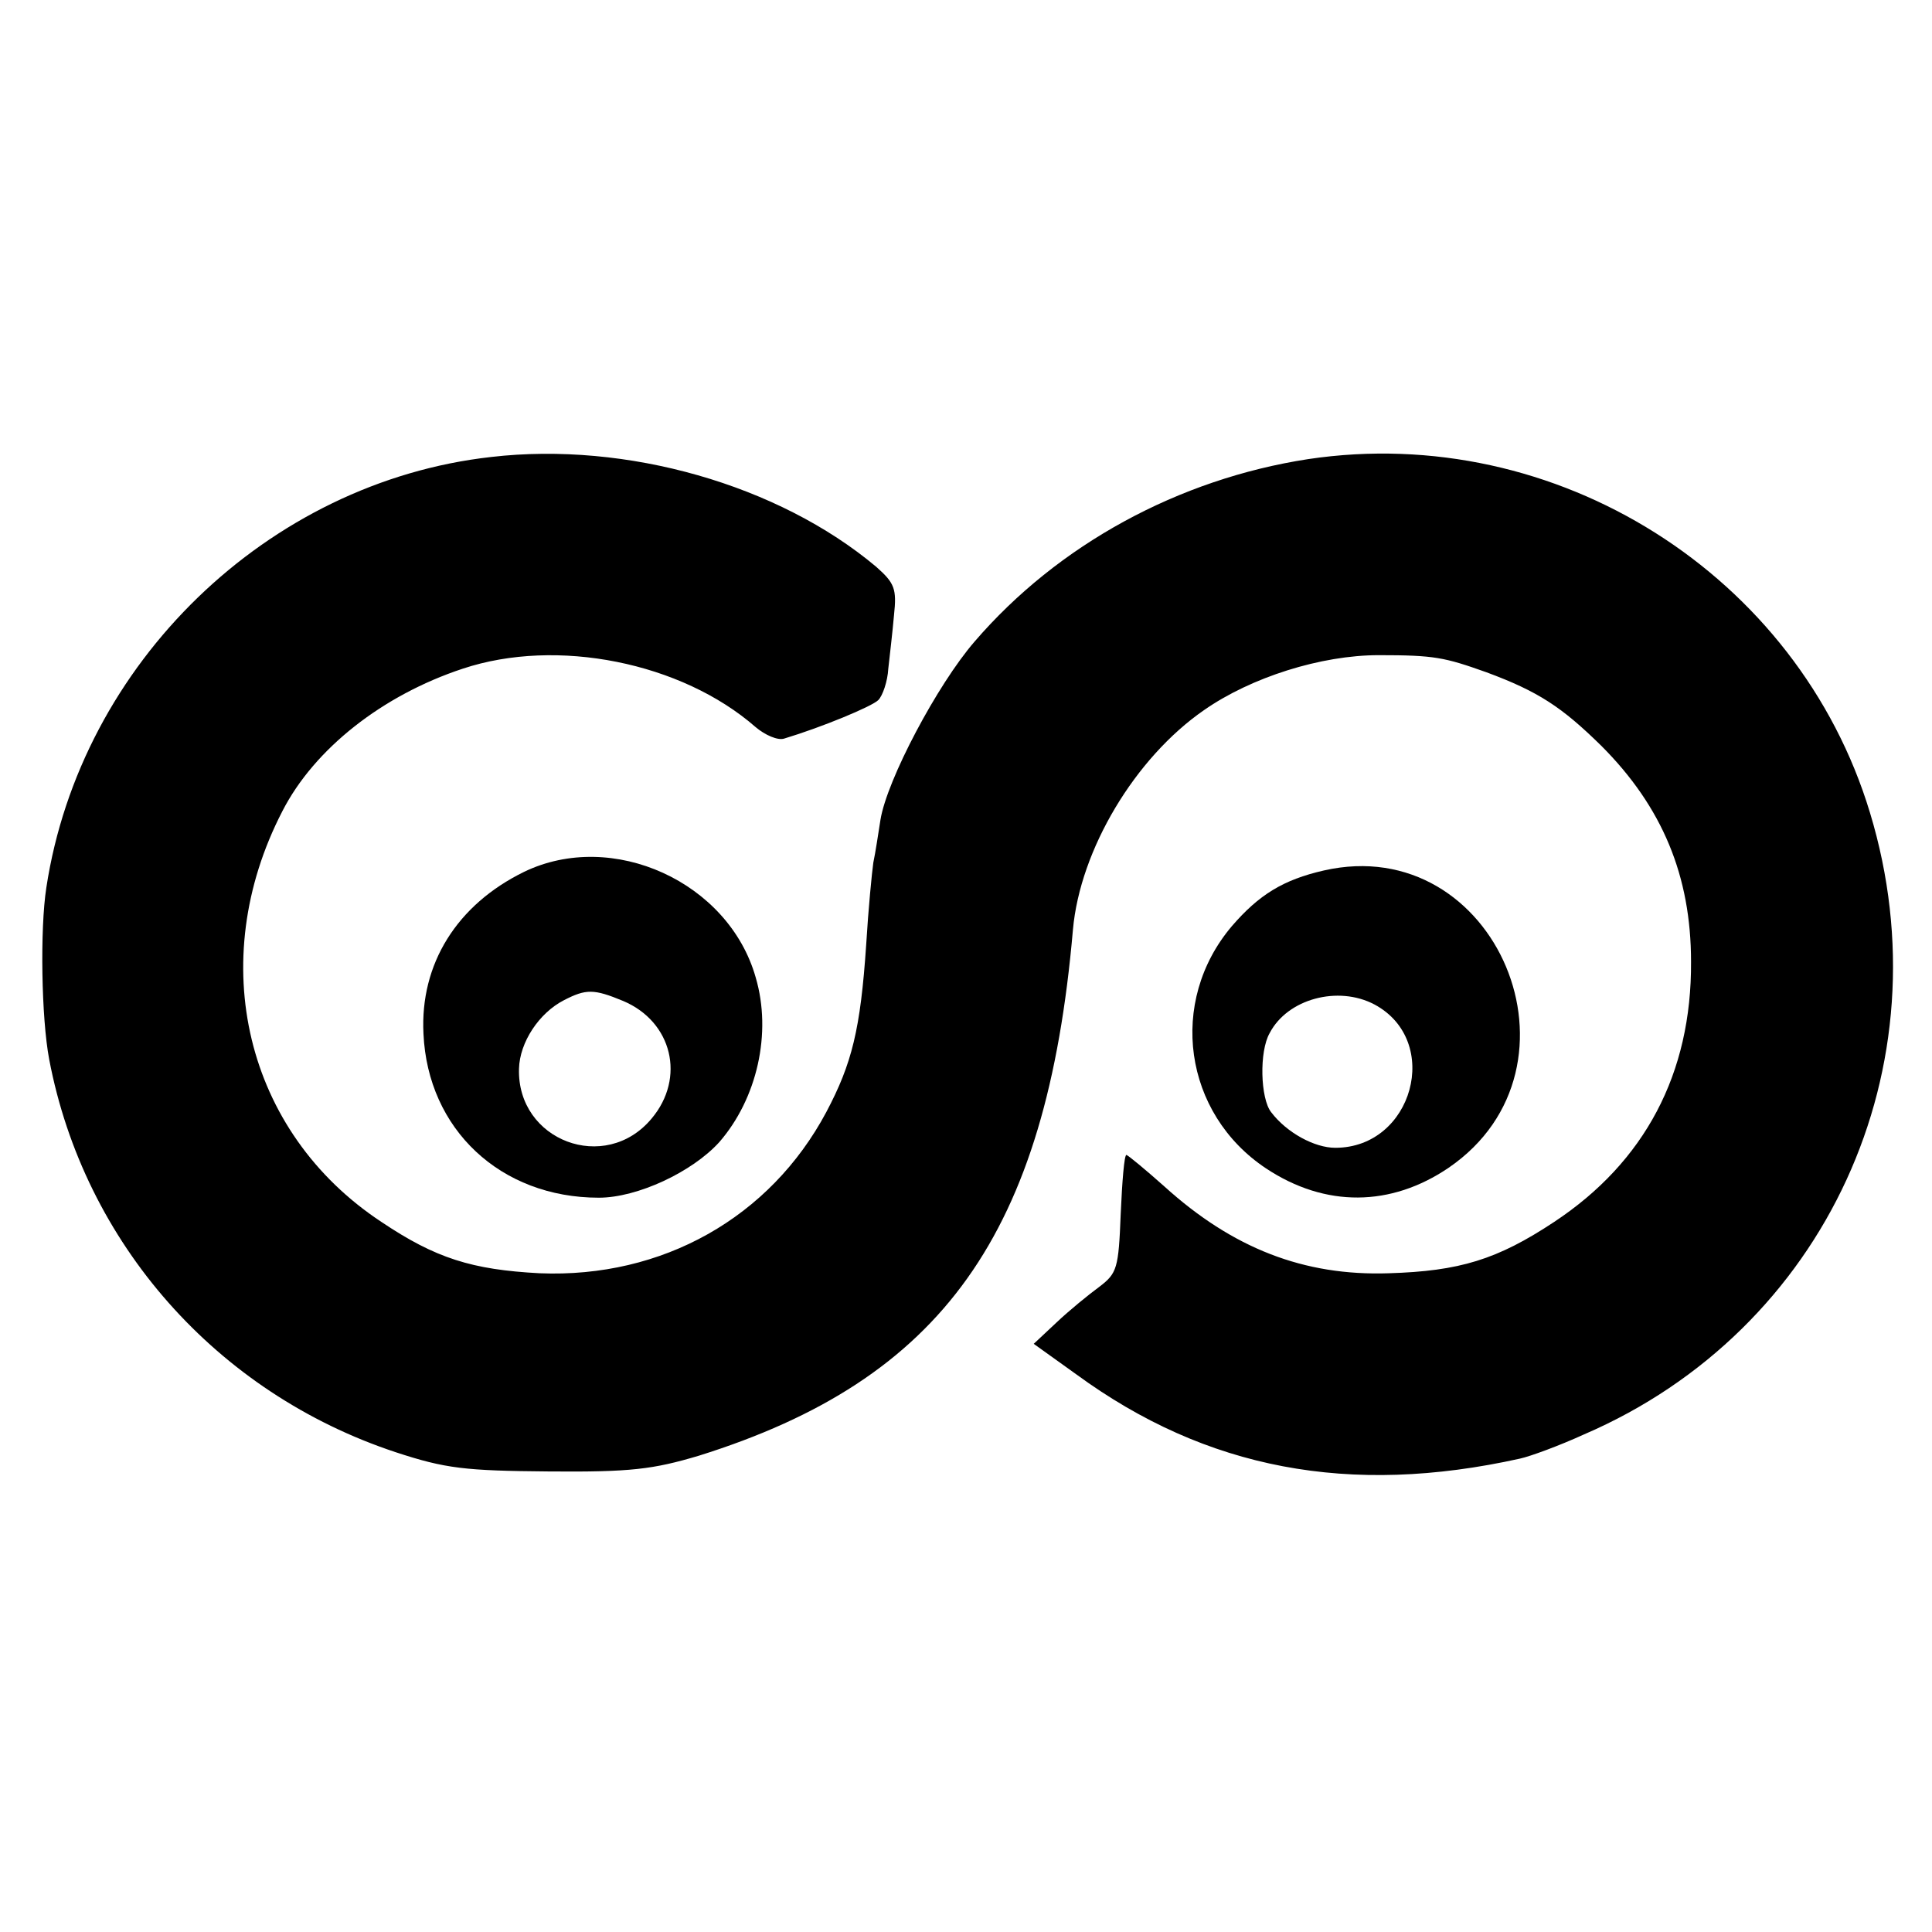 <?xml version="1.0" standalone="no"?>
<!DOCTYPE svg PUBLIC "-//W3C//DTD SVG 20010904//EN"
 "http://www.w3.org/TR/2001/REC-SVG-20010904/DTD/svg10.dtd">
<svg version="1.0" xmlns="http://www.w3.org/2000/svg"
 width="271pt" height="271pt" viewBox="0 0 271 271"
 preserveAspectRatio="xMidYMid meet">
<g transform="translate(0,271) scale(0.1,-0.1)"
fill="#000000" stroke="none">
<path d="M689 2069 c-313 -35 -576 -289 -624 -604 -9 -58 -7 -183 4 -241 49
-258 235 -468 486 -551 70 -23 97 -26 215 -27 115 -1 146 3 210 22 342 107
488 311 525 738 10 112 87 241 184 308 66 46 164 77 245 77 78 0 92 -3 151
-24 73 -27 106 -49 161 -103 86 -86 126 -183 126 -303 1 -157 -65 -281 -192
-365 -80 -53 -133 -69 -232 -72 -119 -4 -219 35 -315 122 -27 24 -50 43 -53
44 -3 0 -6 -37 -8 -83 -3 -76 -5 -83 -30 -102 -15 -11 -42 -33 -60 -50 l-32
-30 60 -43 c182 -133 383 -171 622 -118 14 3 55 18 90 34 339 146 509 516 401
872 -101 334 -440 548 -788 496 -182 -28 -351 -120 -468 -256 -52 -60 -123
-194 -132 -250 -3 -19 -7 -46 -10 -60 -2 -14 -7 -65 -10 -115 -8 -119 -20
-167 -56 -235 -79 -148 -230 -233 -402 -226 -95 5 -146 21 -222 72 -191 126
-248 365 -139 576 45 88 141 163 253 200 132 44 307 9 411 -82 13 -11 31 -19
40 -16 53 16 123 45 132 54 6 6 13 26 14 44 2 18 6 52 8 75 4 37 1 45 -25 68
-137 115 -350 176 -540 154z"/>
<path d="M735 1487 c-94 -46 -146 -129 -141 -227 6 -134 108 -230 246 -230 54
0 131 36 169 78 53 61 74 153 51 231 -38 134 -201 208 -325 148z m139 -181
c69 -29 88 -108 40 -165 -65 -78 -189 -31 -186 70 1 37 28 78 63 96 31 16 42
16 83 -1z"/>
<path d="M1857 1489 c-57 -13 -91 -34 -129 -78 -90 -106 -68 -263 48 -340 83
-55 175 -54 256 1 206 141 67 472 -175 417z m71 -188 c95 -51 54 -201 -55
-201 -29 0 -68 21 -90 50 -15 19 -17 85 -2 111 25 48 96 67 147 40z"/>
</g>
</svg>

